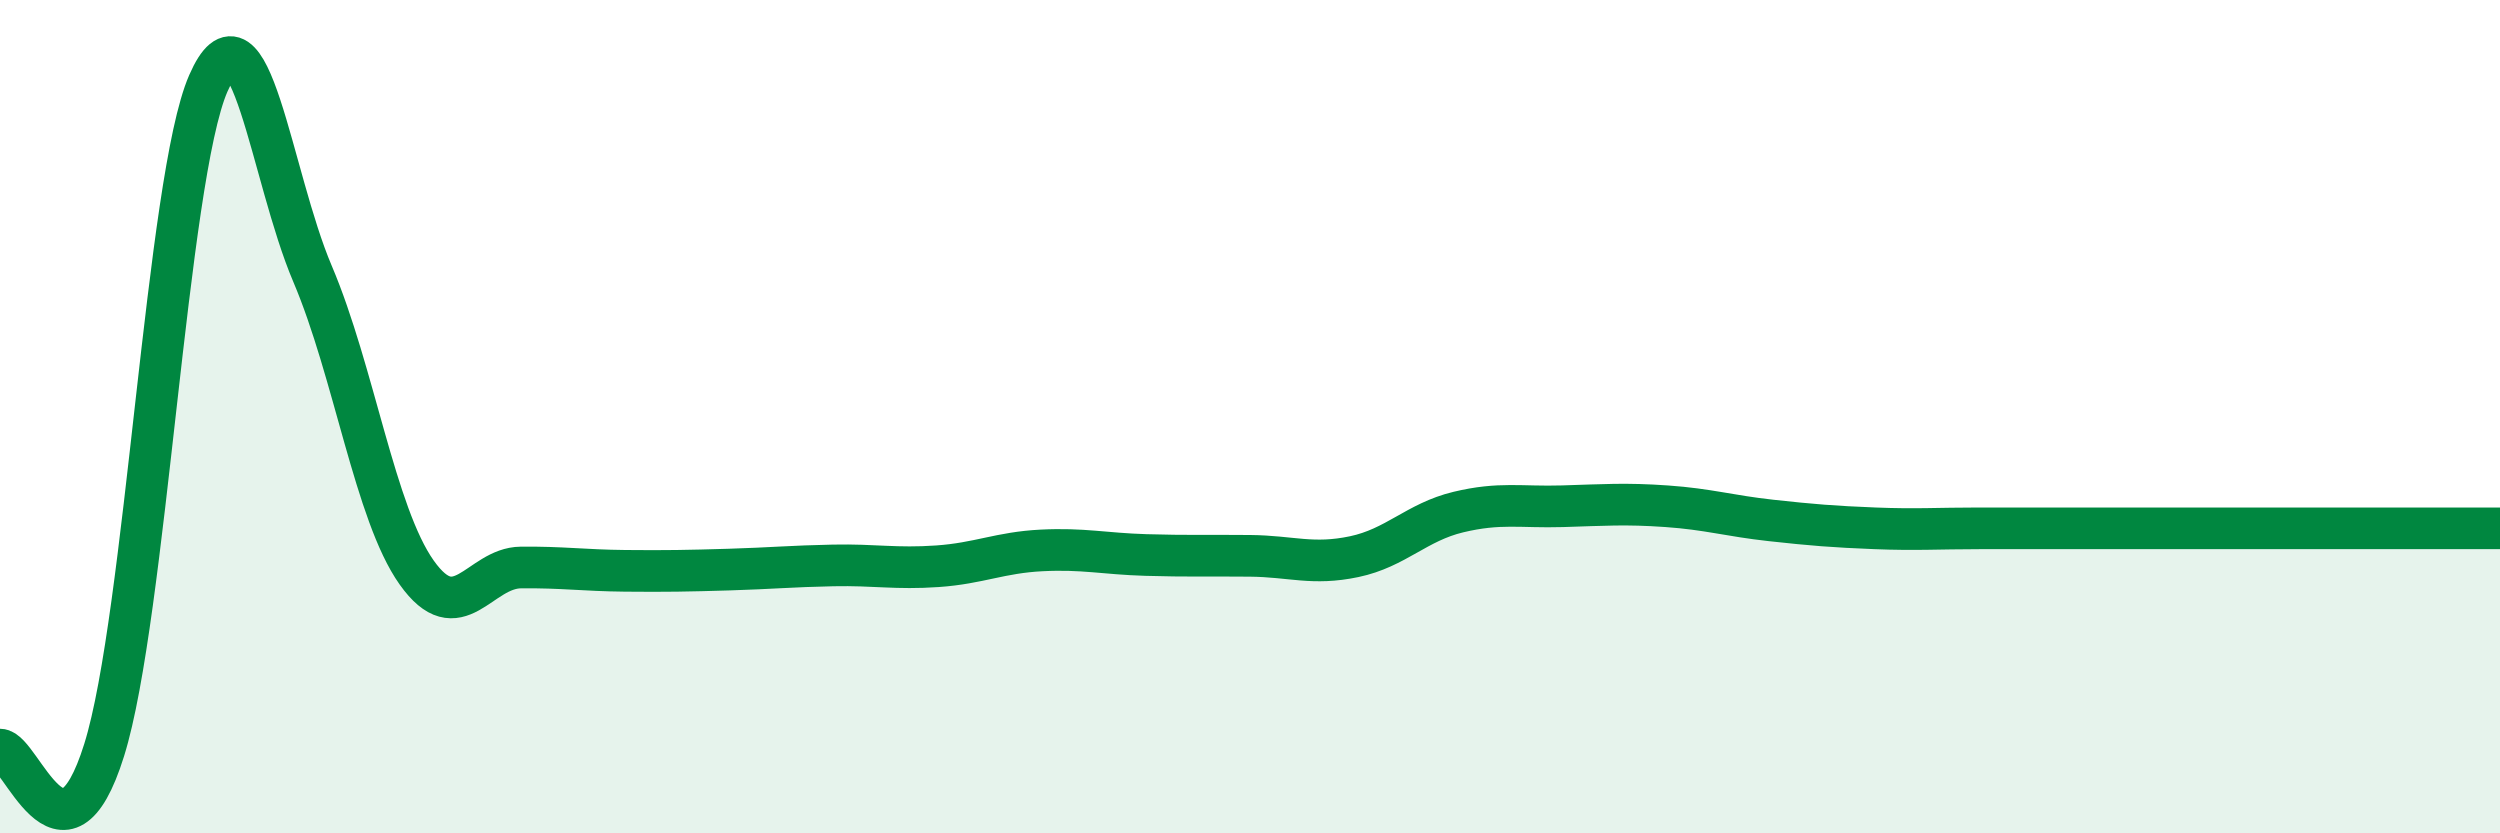 
    <svg width="60" height="20" viewBox="0 0 60 20" xmlns="http://www.w3.org/2000/svg">
      <path
        d="M 0,17.99 C 0.5,17.99 1.5,21.2 2.5,18 C 3.5,14.8 4,4.29 5,2 C 6,-0.29 6.5,4.22 7.5,6.57 C 8.5,8.92 9,12.33 10,13.74 C 11,15.15 11.5,13.63 12.5,13.62 C 13.5,13.61 14,13.69 15,13.7 C 16,13.71 16.5,13.7 17.5,13.67 C 18.5,13.64 19,13.59 20,13.57 C 21,13.55 21.5,13.66 22.5,13.59 C 23.5,13.52 24,13.26 25,13.21 C 26,13.16 26.5,13.29 27.5,13.32 C 28.5,13.35 29,13.33 30,13.34 C 31,13.35 31.5,13.57 32.5,13.36 C 33.5,13.15 34,12.53 35,12.29 C 36,12.05 36.5,12.18 37.5,12.15 C 38.5,12.12 39,12.08 40,12.15 C 41,12.22 41.5,12.38 42.5,12.49 C 43.5,12.6 44,12.64 45,12.68 C 46,12.72 46.5,12.68 47.5,12.68 C 48.5,12.68 49,12.68 50,12.68 C 51,12.68 51.5,12.68 52.5,12.68 C 53.5,12.68 53.5,12.68 55,12.68 C 56.5,12.68 59,12.68 60,12.68L60 20L0 20Z"
        fill="#008740"
        opacity="0.1"
        stroke-linecap="round"
        stroke-linejoin="round"
      />
      <path
        d="M 0,17.99 C 0.5,17.99 1.5,21.2 2.5,18 C 3.5,14.8 4,4.29 5,2 C 6,-0.29 6.5,4.22 7.5,6.57 C 8.5,8.92 9,12.33 10,13.74 C 11,15.15 11.5,13.63 12.5,13.62 C 13.5,13.61 14,13.69 15,13.7 C 16,13.71 16.5,13.7 17.5,13.67 C 18.5,13.64 19,13.59 20,13.57 C 21,13.55 21.5,13.66 22.5,13.59 C 23.5,13.52 24,13.26 25,13.21 C 26,13.16 26.5,13.29 27.5,13.32 C 28.5,13.35 29,13.33 30,13.34 C 31,13.35 31.5,13.57 32.5,13.36 C 33.5,13.15 34,12.53 35,12.29 C 36,12.05 36.5,12.18 37.5,12.15 C 38.5,12.12 39,12.08 40,12.15 C 41,12.22 41.5,12.38 42.5,12.49 C 43.5,12.6 44,12.64 45,12.68 C 46,12.72 46.5,12.68 47.5,12.68 C 48.5,12.68 49,12.68 50,12.68 C 51,12.68 51.5,12.68 52.5,12.68 C 53.5,12.68 53.5,12.68 55,12.68 C 56.5,12.68 59,12.68 60,12.68"
        stroke="#008740"
        stroke-width="1"
        fill="none"
        stroke-linecap="round"
        stroke-linejoin="round"
      />
    </svg>
  
